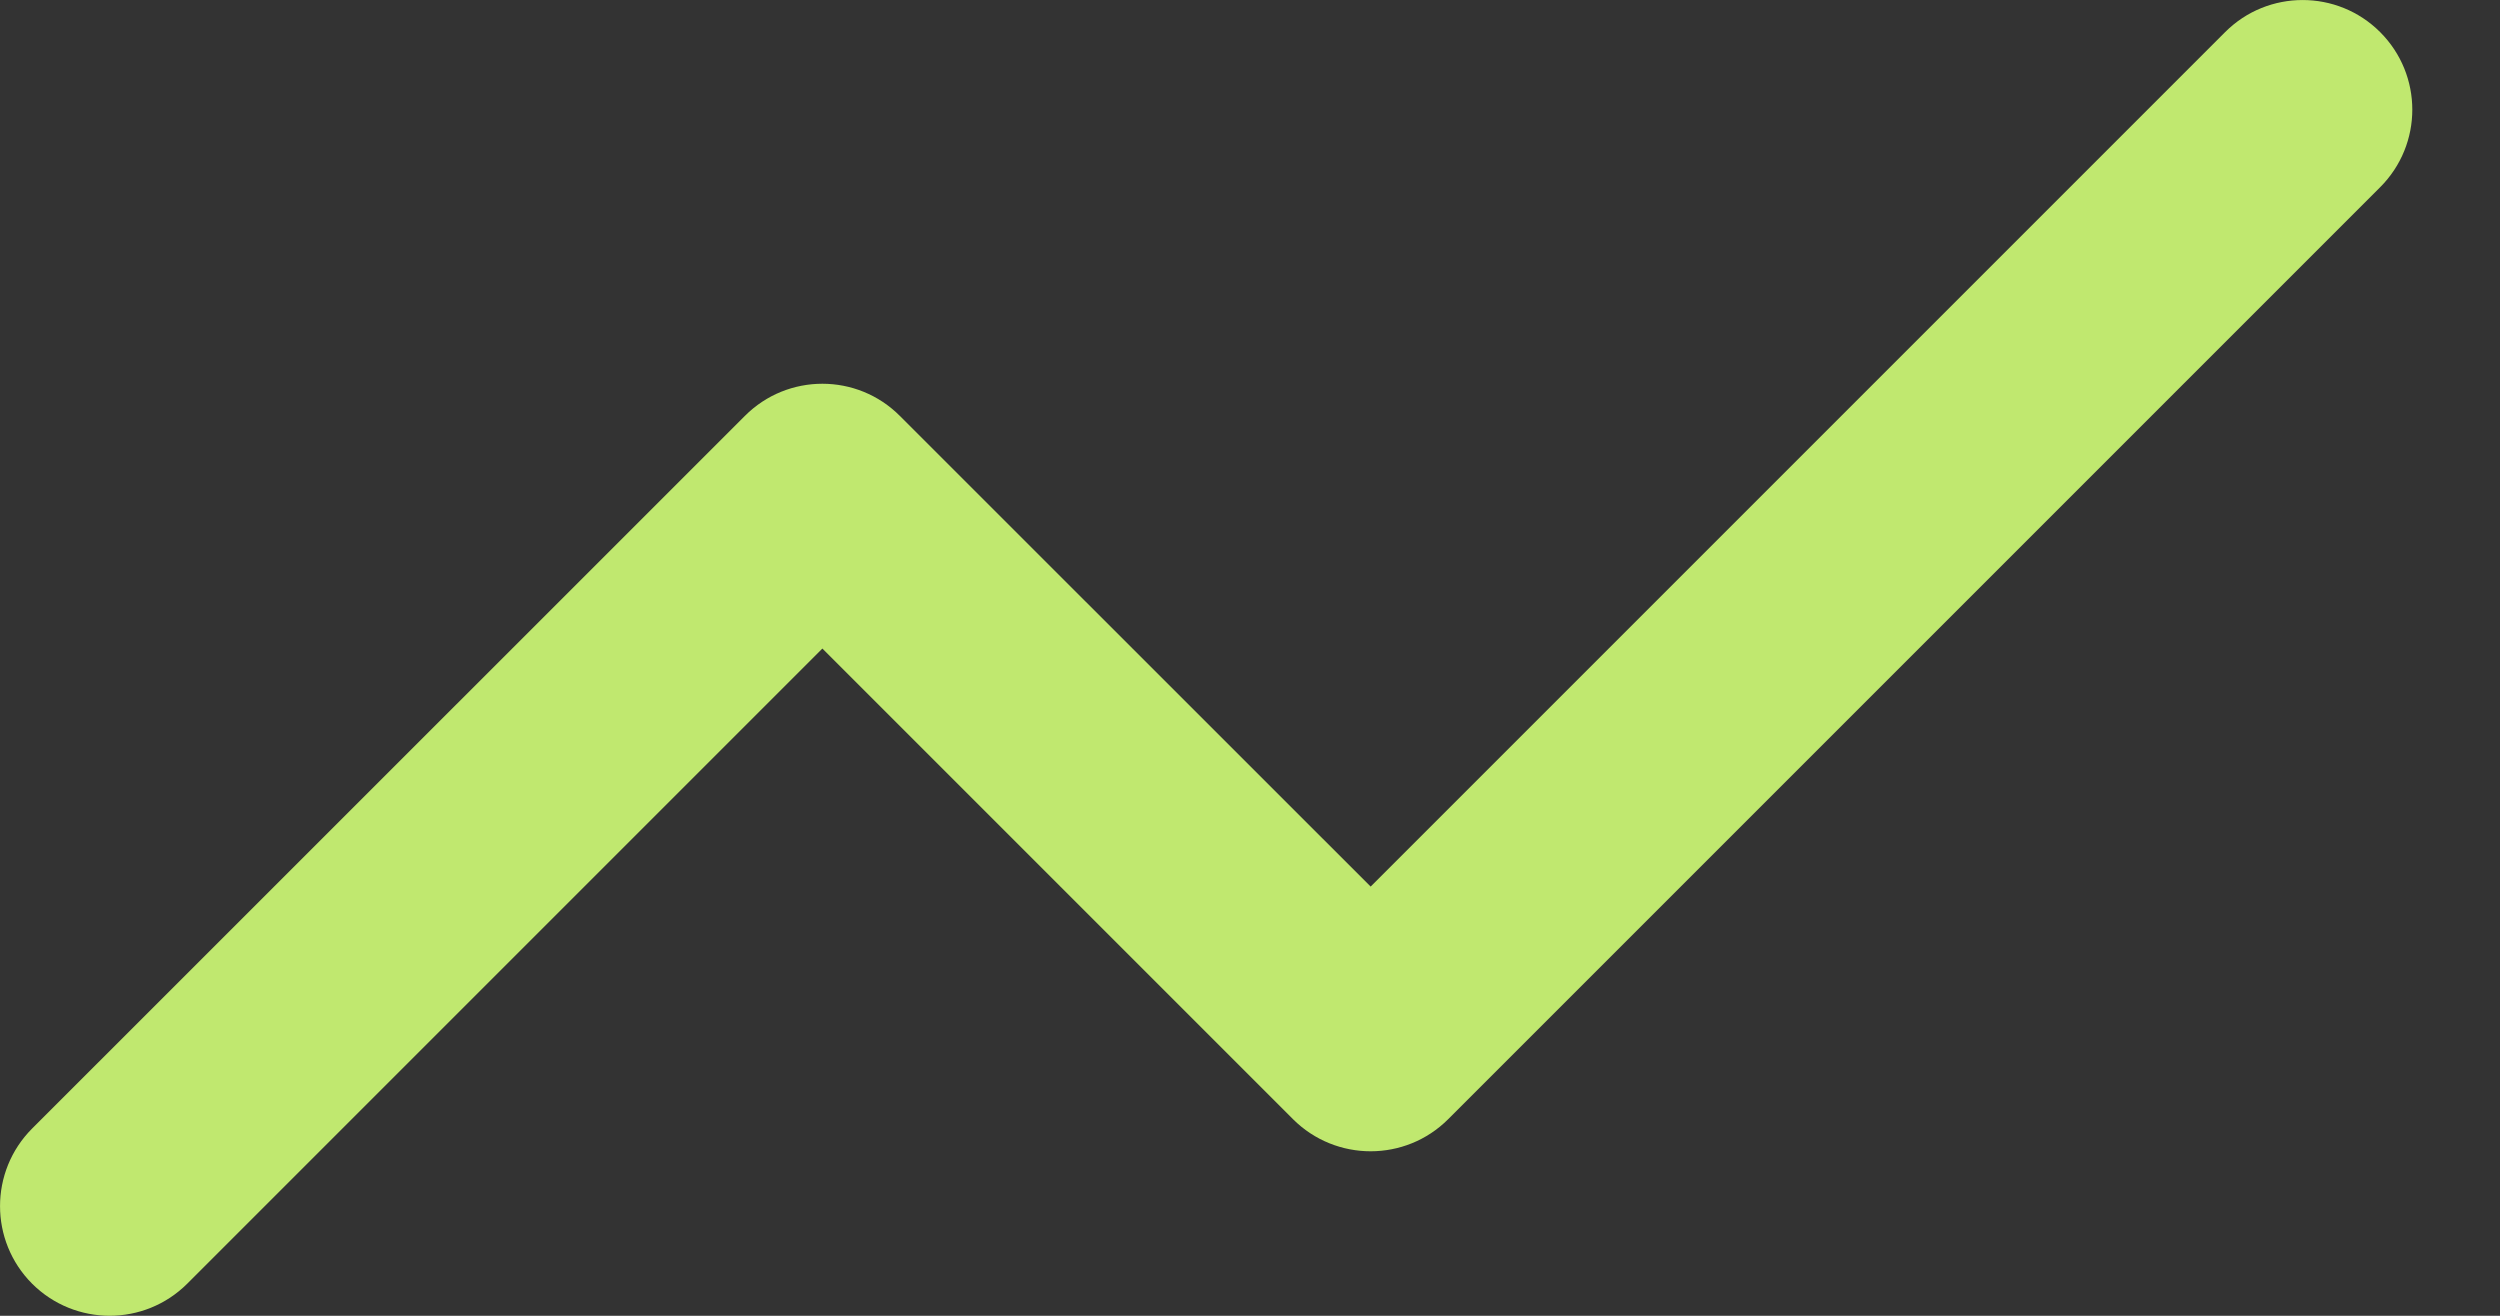 <?xml version="1.0" encoding="utf-8"?>
<svg xmlns="http://www.w3.org/2000/svg" fill="none" height="100%" overflow="visible" preserveAspectRatio="none" style="display: block;" viewBox="0 0 19 10" width="100%">
<rect x="0" y="0" width="19" height="10" fill="#333333" stroke="none"/>
<path clip-rule="evenodd" d="M18.089 0.244C18.415 0.57 18.415 1.097 18.089 1.423L11.006 8.506C10.681 8.831 10.153 8.831 9.827 8.506L6.25 4.929L1.423 9.756C1.097 10.081 0.57 10.081 0.244 9.756C-0.081 9.43 -0.081 8.903 0.244 8.577L5.661 3.161C5.986 2.835 6.514 2.835 6.839 3.161L10.417 6.738L16.911 0.244C17.236 -0.081 17.764 -0.081 18.089 0.244Z" fill="#D1FE77" fill-opacity="0.894" fill-rule="evenodd" id="Vector"/>
</svg>